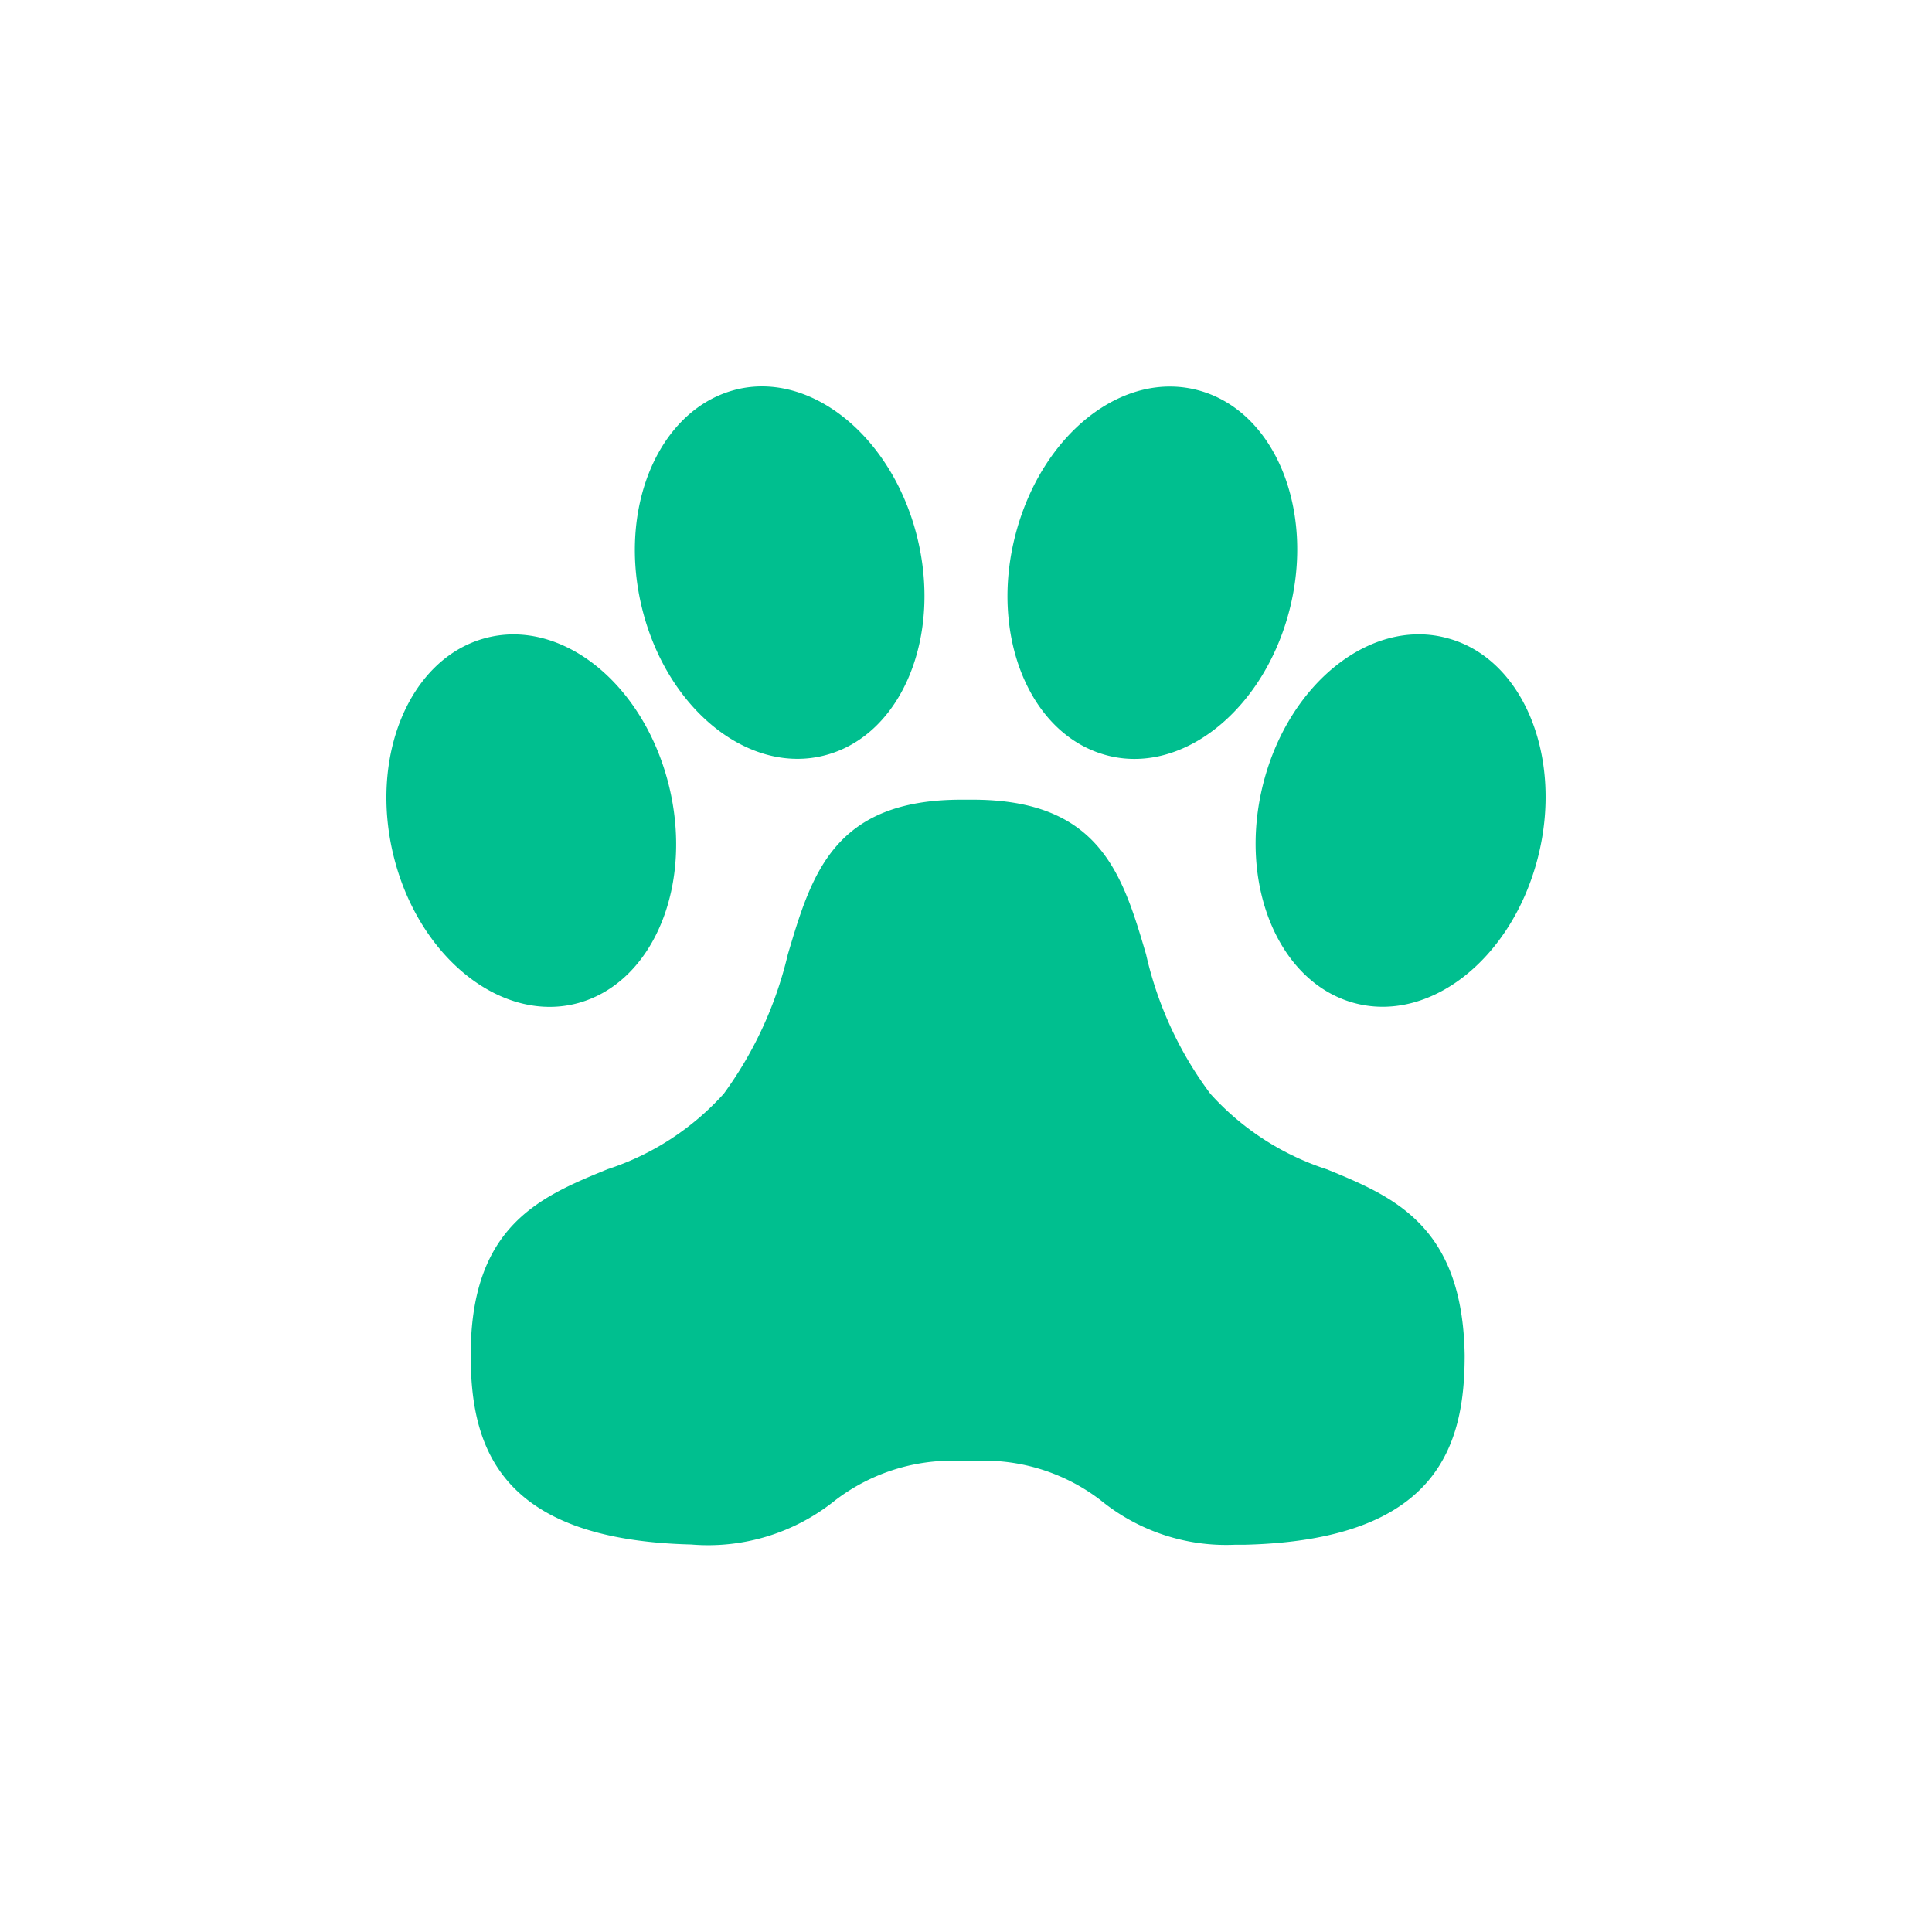 <svg xmlns="http://www.w3.org/2000/svg" width="100" height="100" fill="none"><path fill="#00BF8F" d="M68.667 60.52a13.874 13.874 0 0 1-6.022-3.911 19.043 19.043 0 0 1-3.323-7.206c-1.219-4.143-2.386-8.011-8.98-8.011h-.585c-6.628 0-7.755 3.896-8.98 8.011a19.972 19.972 0 0 1-3.314 7.207 13.898 13.898 0 0 1-6.023 3.911c-3.462 1.417-7.076 2.909-7.076 9.611 0 4.639 1.359 9.565 11.409 9.81a10.48 10.48 0 0 0 7.457-2.287 9.962 9.962 0 0 1 6.881-2.016 9.902 9.902 0 0 1 6.86 2.014 10.273 10.273 0 0 0 6.95 2.302h.49c10.05-.24 11.4-5.17 11.4-9.809-.103-6.72-3.69-8.21-7.144-9.627ZM42.792 39.07c3.911-1.086 5.998-6.18 4.648-11.4-1.35-5.22-5.634-8.568-9.519-7.457-3.884 1.11-5.999 6.18-4.656 11.4 1.342 5.22 5.616 8.55 9.527 7.457ZM57.196 39.07c3.911 1.11 8.185-2.254 9.537-7.457 1.351-5.204-.734-10.314-4.67-11.4-3.935-1.086-8.147 2.253-9.502 7.457-1.355 5.204.72 10.298 4.635 11.4ZM29.95 51.911c3.903-1.09 5.991-6.18 4.633-11.409-1.359-5.228-5.61-8.55-9.52-7.457-3.912 1.093-5.998 6.198-4.656 11.399 1.343 5.2 5.633 8.553 9.544 7.467ZM74.937 33.038c-3.897-1.085-8.185 2.246-9.536 7.457-1.352 5.212.745 10.323 4.656 11.41 3.911 1.085 8.17-2.238 9.528-7.458 1.358-5.22-.728-10.35-4.648-11.409Z"/></svg>